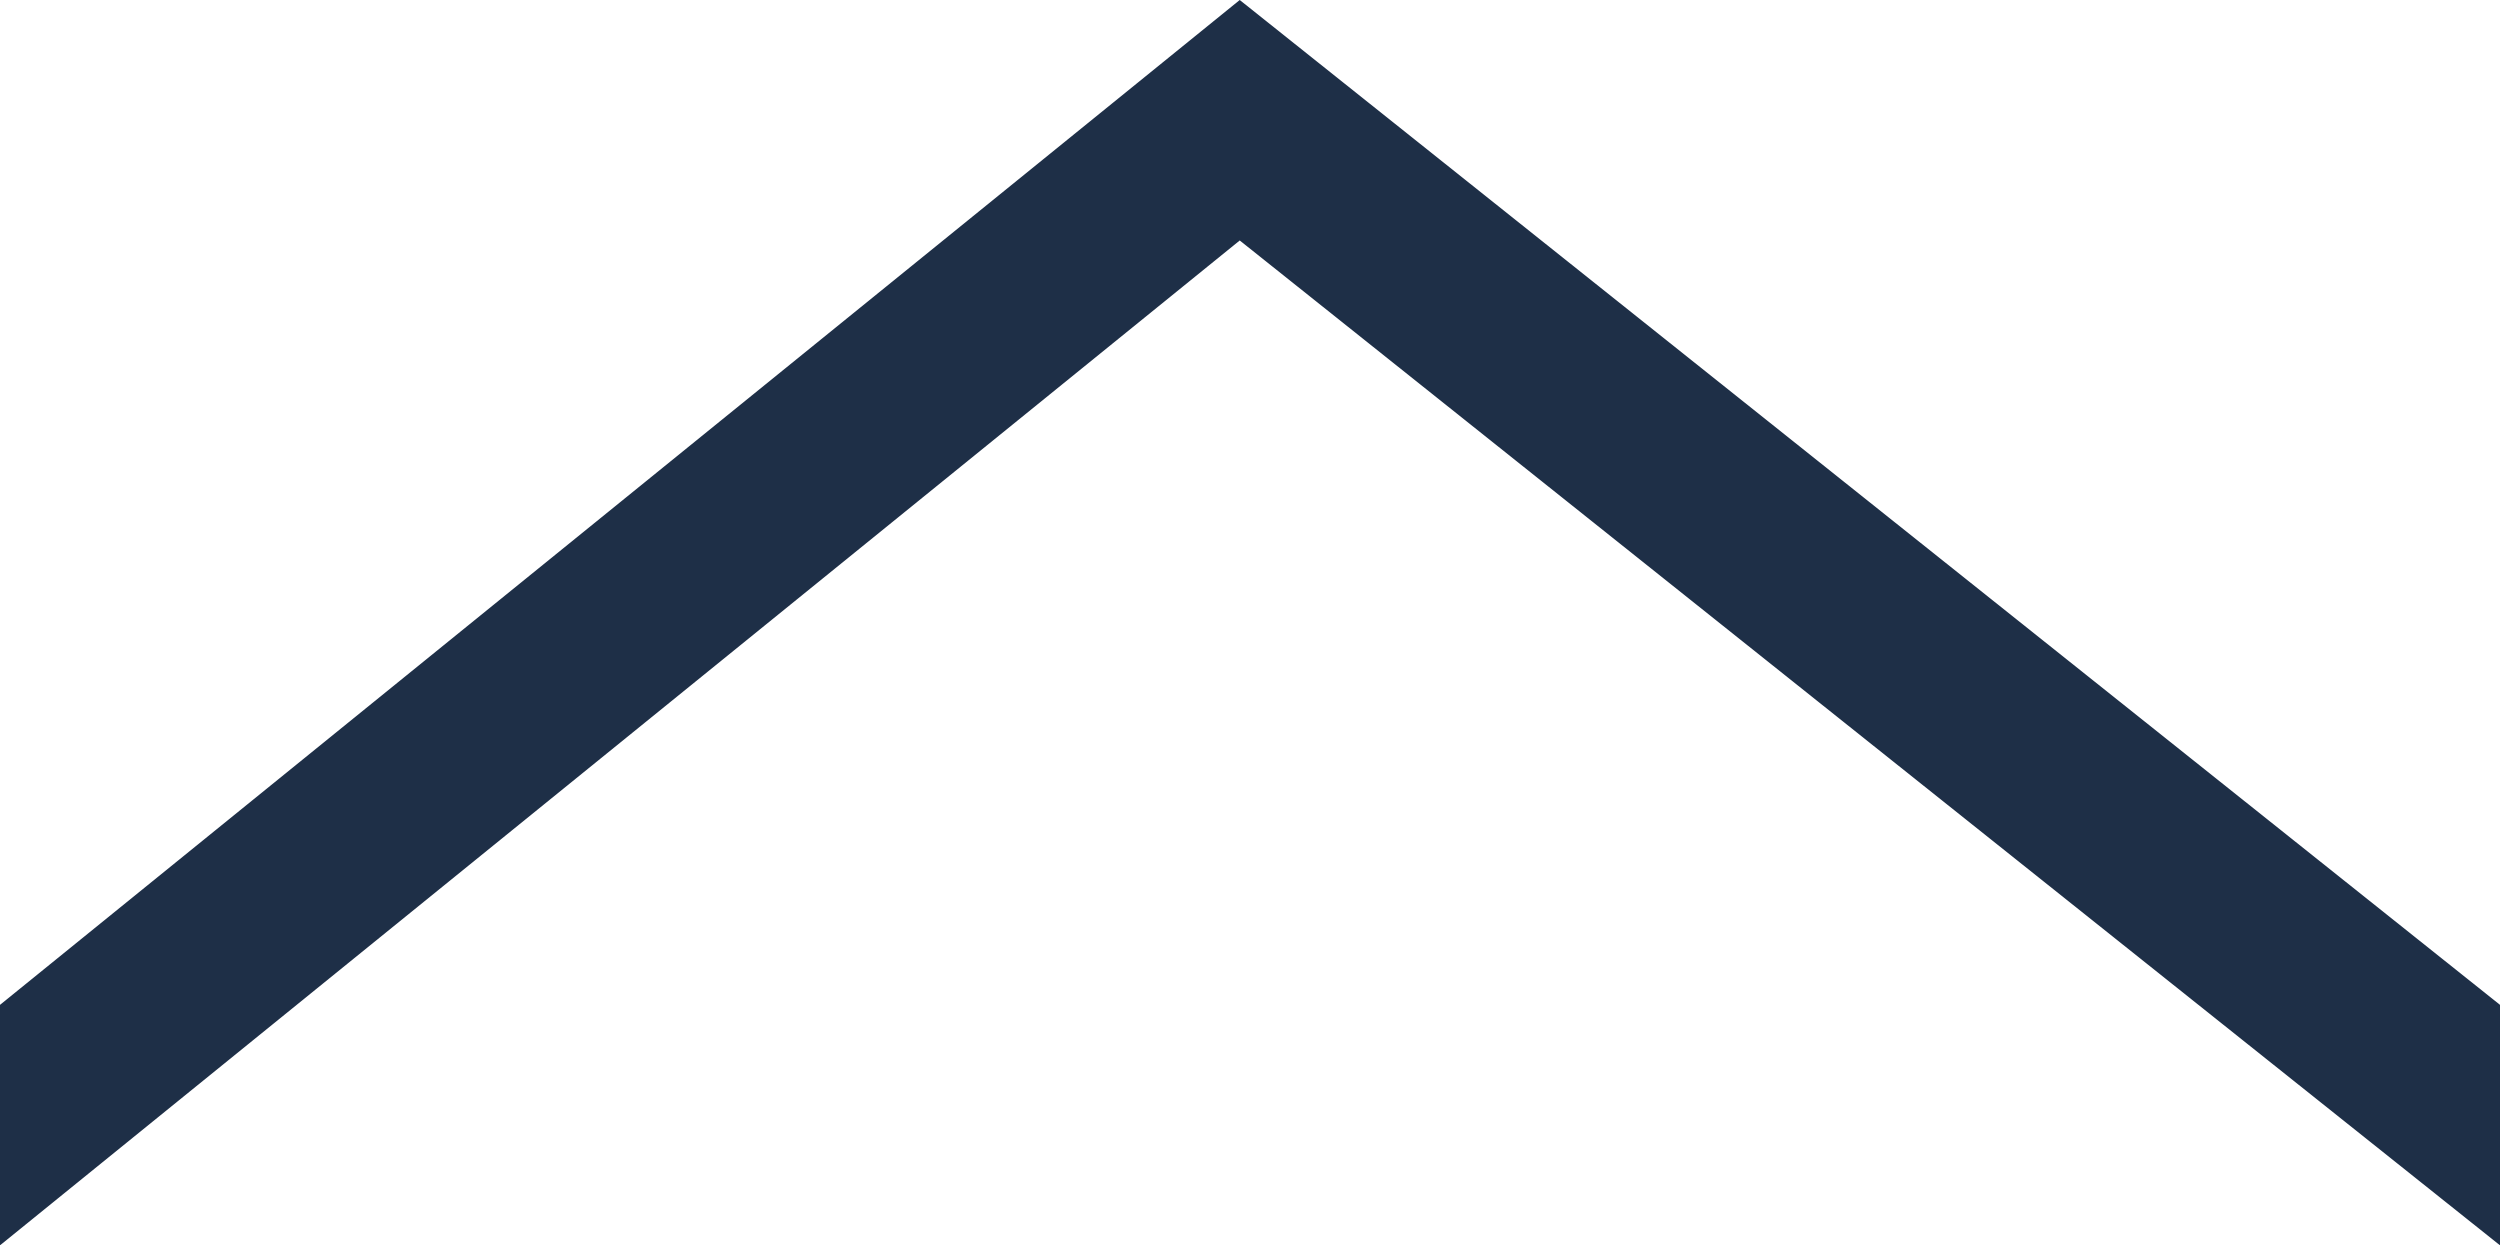 <svg xmlns="http://www.w3.org/2000/svg" width="12.049" height="6.002" viewBox="0 0 12.049 6.002">
  <g id="Gruppe_1" data-name="Gruppe 1" transform="translate(-703.274 140.206)">
    <path id="Pfad_1" data-name="Pfad 1" d="M709.249-140.206l-5.975,4.843v1.159l5.975-4.843,6.074,4.843v-1.159Z" fill="#1e2f47"/>
  </g>
</svg>
